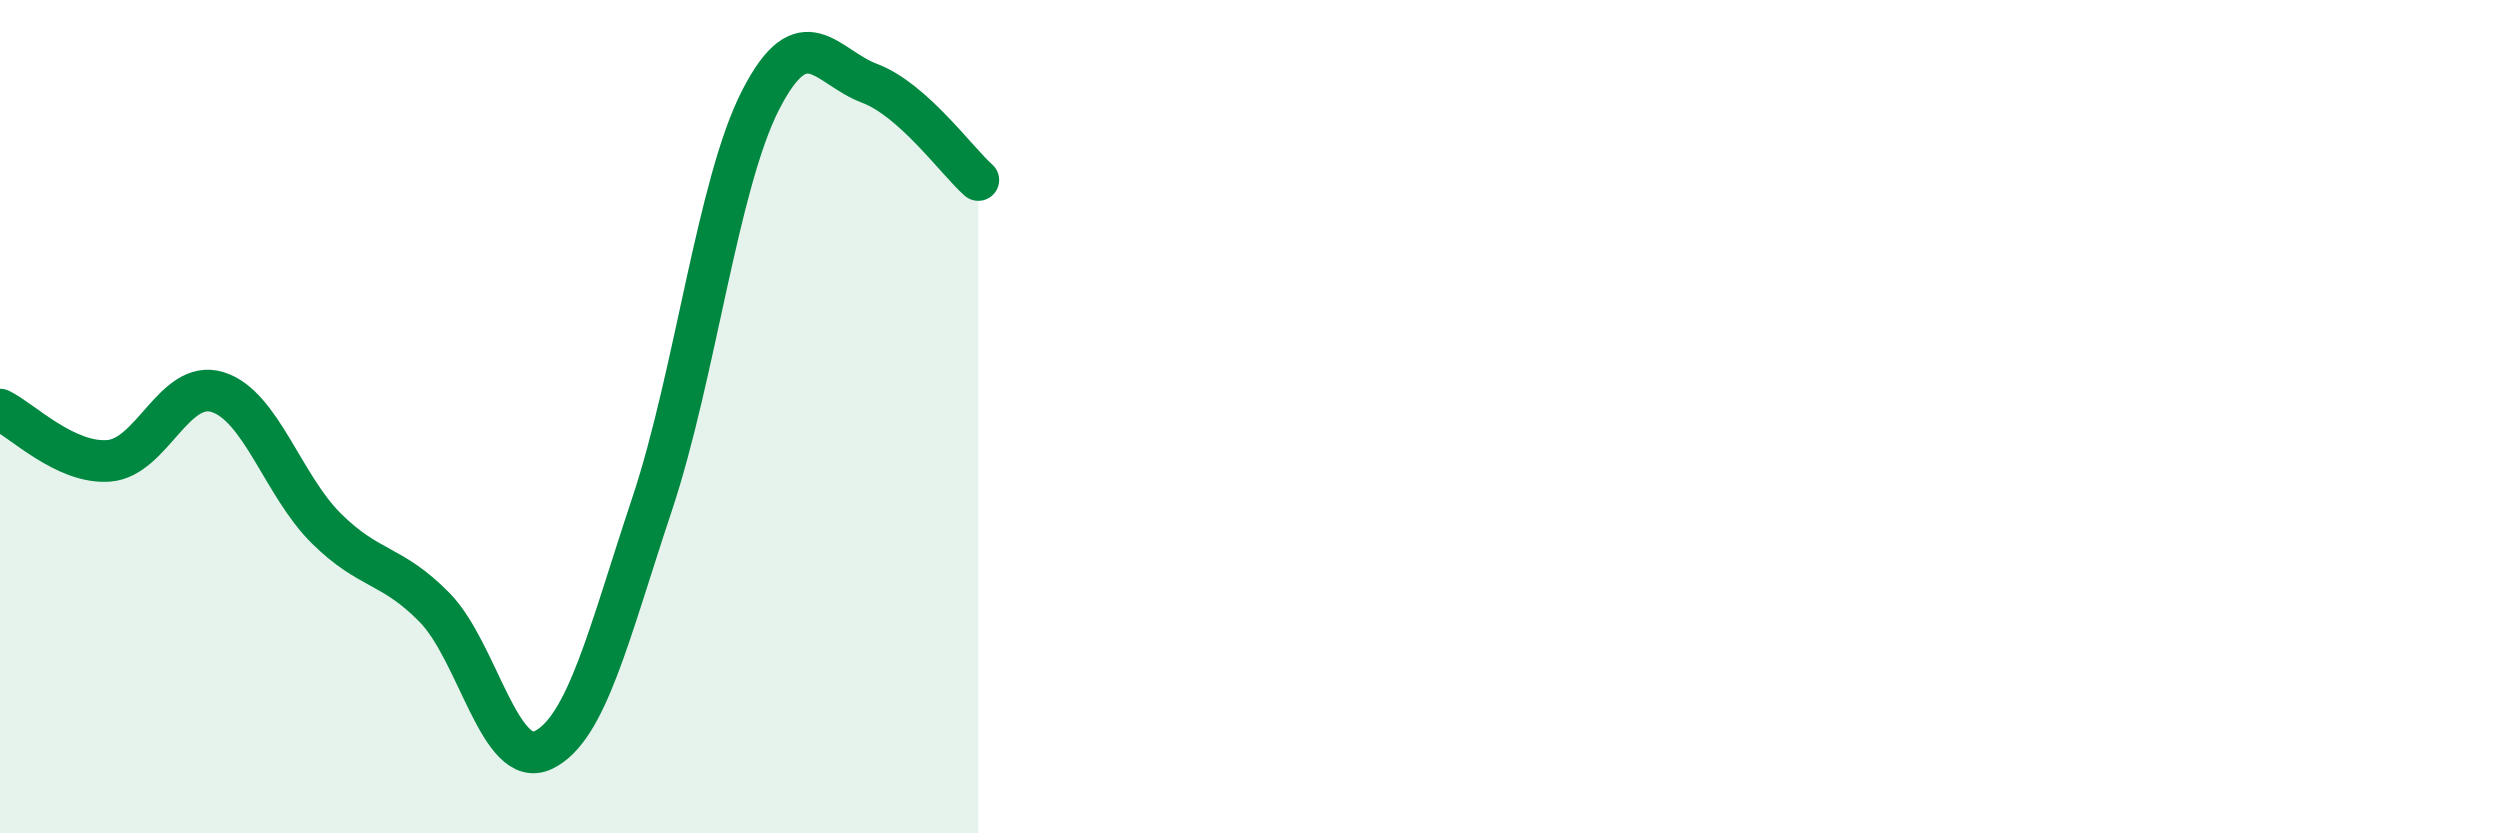 
    <svg width="60" height="20" viewBox="0 0 60 20" xmlns="http://www.w3.org/2000/svg">
      <path
        d="M 0,9.83 C 0.52,10.08 1.57,11.14 2.61,11.06 C 3.65,10.98 4.18,9.09 5.22,9.41 C 6.26,9.73 6.79,11.65 7.83,12.68 C 8.87,13.71 9.39,13.52 10.43,14.58 C 11.47,15.64 12,18.5 13.04,18 C 14.08,17.5 14.61,15.22 15.65,12.1 C 16.69,8.98 17.22,4.41 18.26,2.39 C 19.3,0.37 19.83,1.61 20.87,2 C 21.91,2.39 22.96,3.86 23.48,4.32L23.48 20L0 20Z"
        fill="#008740"
        opacity="0.1"
        stroke-linecap="round"
        stroke-linejoin="round"
      />
      <path
        d="M 0,9.83 C 0.52,10.08 1.57,11.14 2.61,11.06 C 3.65,10.98 4.18,9.09 5.22,9.41 C 6.26,9.73 6.79,11.65 7.83,12.68 C 8.87,13.71 9.39,13.52 10.43,14.58 C 11.47,15.64 12,18.5 13.04,18 C 14.08,17.5 14.61,15.22 15.65,12.1 C 16.69,8.98 17.22,4.41 18.26,2.39 C 19.3,0.37 19.83,1.61 20.87,2 C 21.91,2.39 22.96,3.86 23.48,4.32"
        stroke="#008740"
        stroke-width="1"
        fill="none"
        stroke-linecap="round"
        stroke-linejoin="round"
      />
    </svg>
  